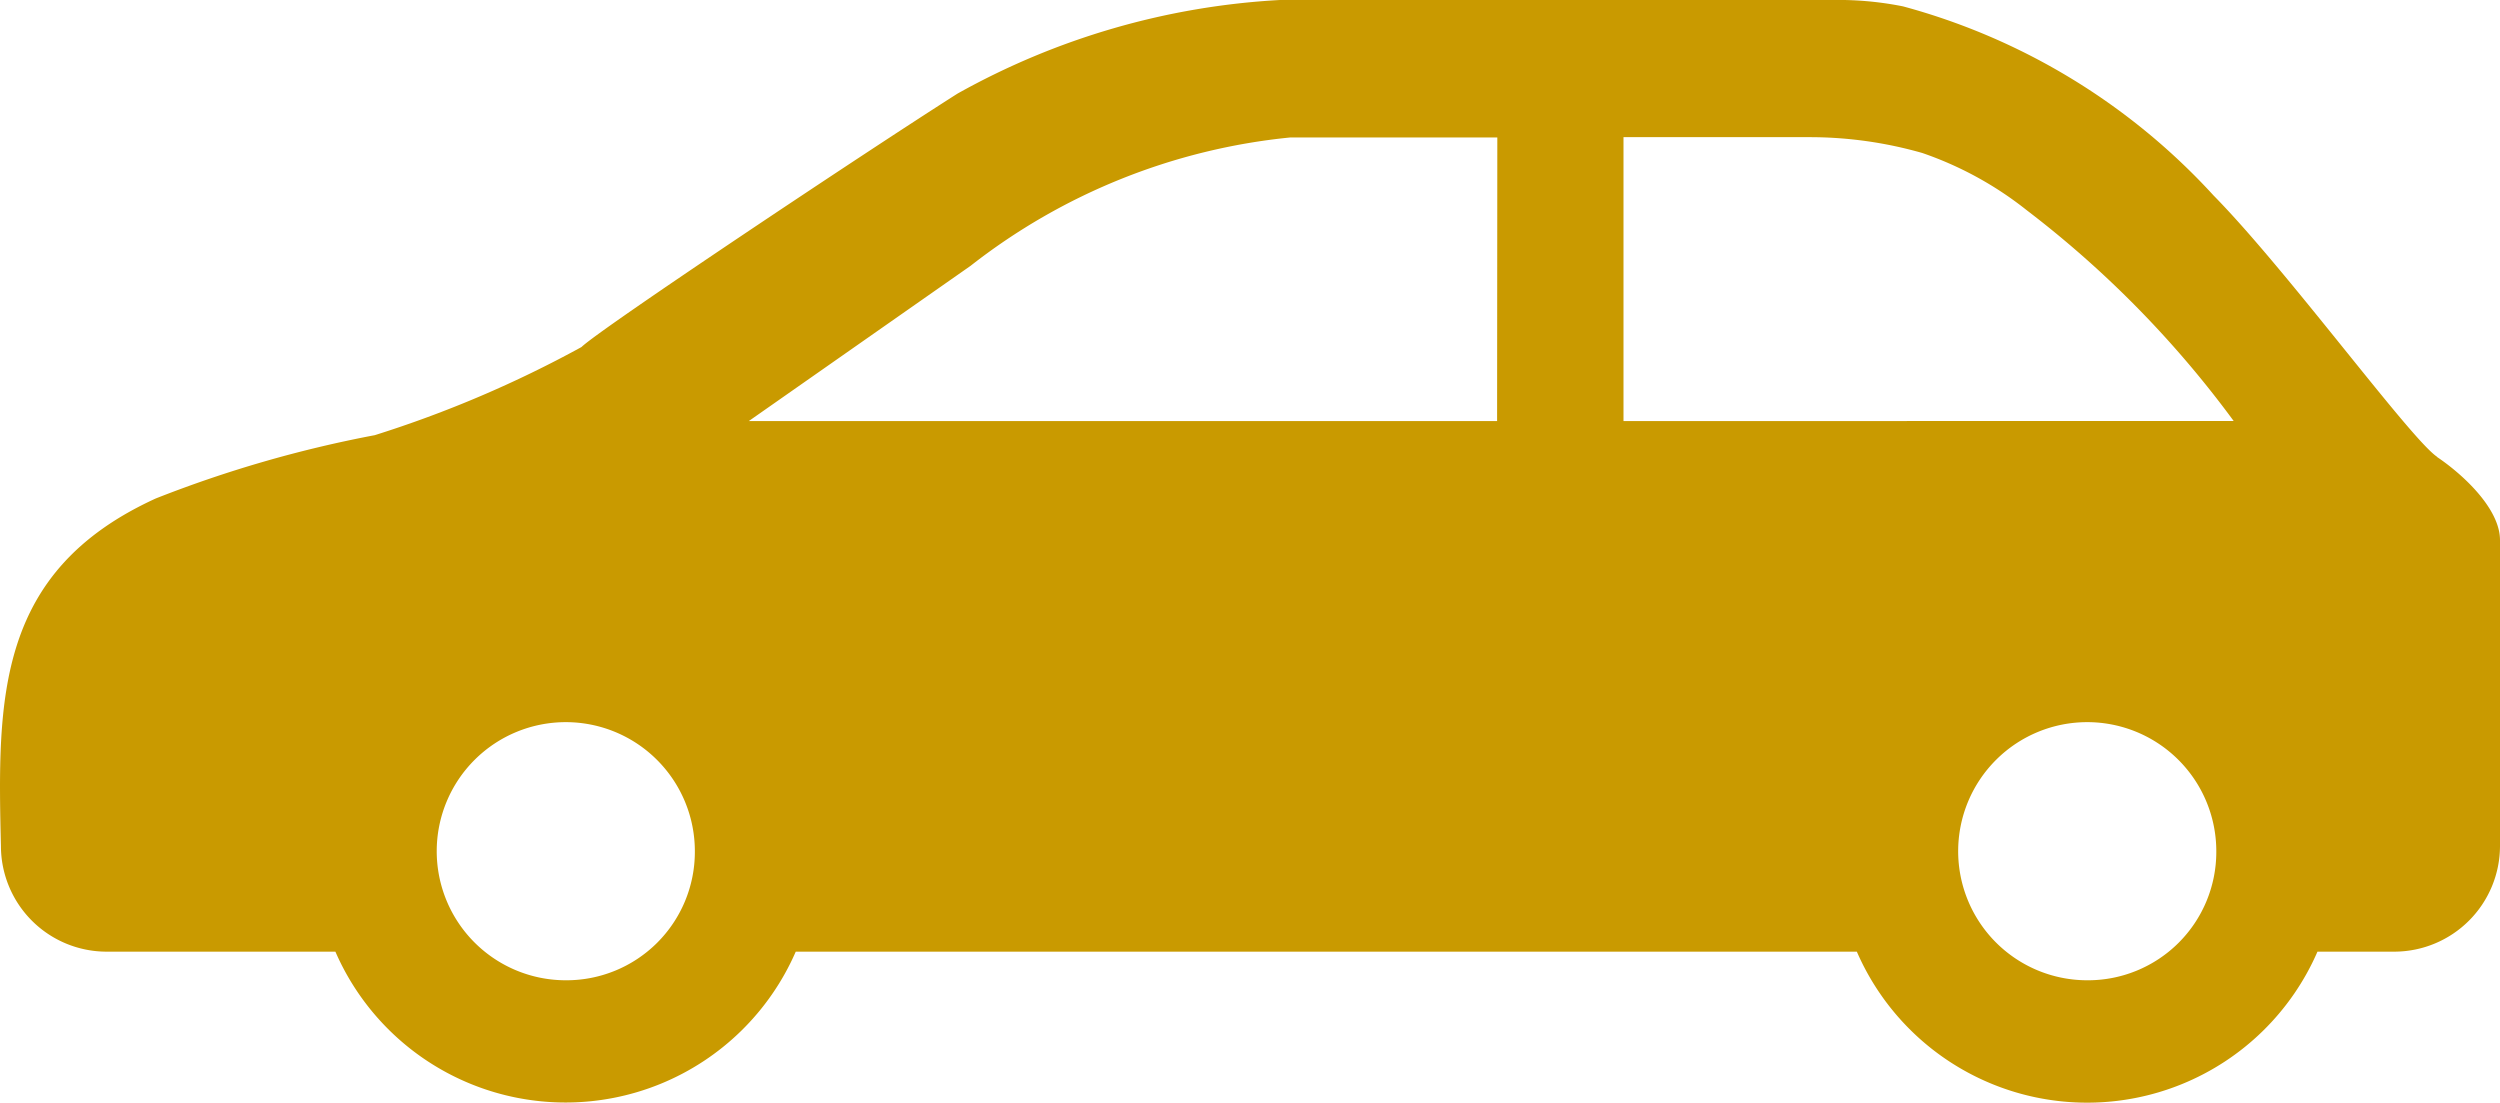 <svg xmlns="http://www.w3.org/2000/svg" width="45.074" height="19.88" viewBox="0 0 45.074 19.88">
  <g id="icon_car_コンパクト_L" transform="translate(0 0)">
    <path id="パス_18628" data-name="パス 18628" d="M90.057,11.191c-.483-.324-2.7-3.36-4.03-4.711a11.737,11.737,0,0,0-5.6-3.411,5.954,5.954,0,0,0-1.057-.115H69.192a13.4,13.4,0,0,0-5.813,1.688C61.714,5.7,56.926,8.891,56.6,9.211A20.633,20.633,0,0,1,52.873,10.8a21.814,21.814,0,0,0-3.948,1.141c-2.878,1.314-2.857,3.605-2.792,6.271a1.906,1.906,0,0,0,1.9,1.9h4.13a4.526,4.526,0,0,0,8.3,0H79.594a4.528,4.528,0,0,0,8.305,0H89.29a1.909,1.909,0,0,0,1.9-1.9V12.694c0-.584-.7-1.209-1.134-1.5M56.321,20.628a2.327,2.327,0,1,1,2.323-2.314,2.315,2.315,0,0,1-2.323,2.314M73.108,10.546H59.616l4-2.8a11.132,11.132,0,0,1,5.767-2.314h3.729ZM83.752,20.628a2.327,2.327,0,1,1,2.323-2.314,2.314,2.314,0,0,1-2.323,2.314M75.387,10.546V5.427h3.374a7.383,7.383,0,0,1,2.012.285,6.324,6.324,0,0,1,1.884,1.032,18.7,18.7,0,0,1,3.731,3.8Z" transform="translate(-46.116 -2.954)" fill="#c99a00"/>
  </g>
</svg>
